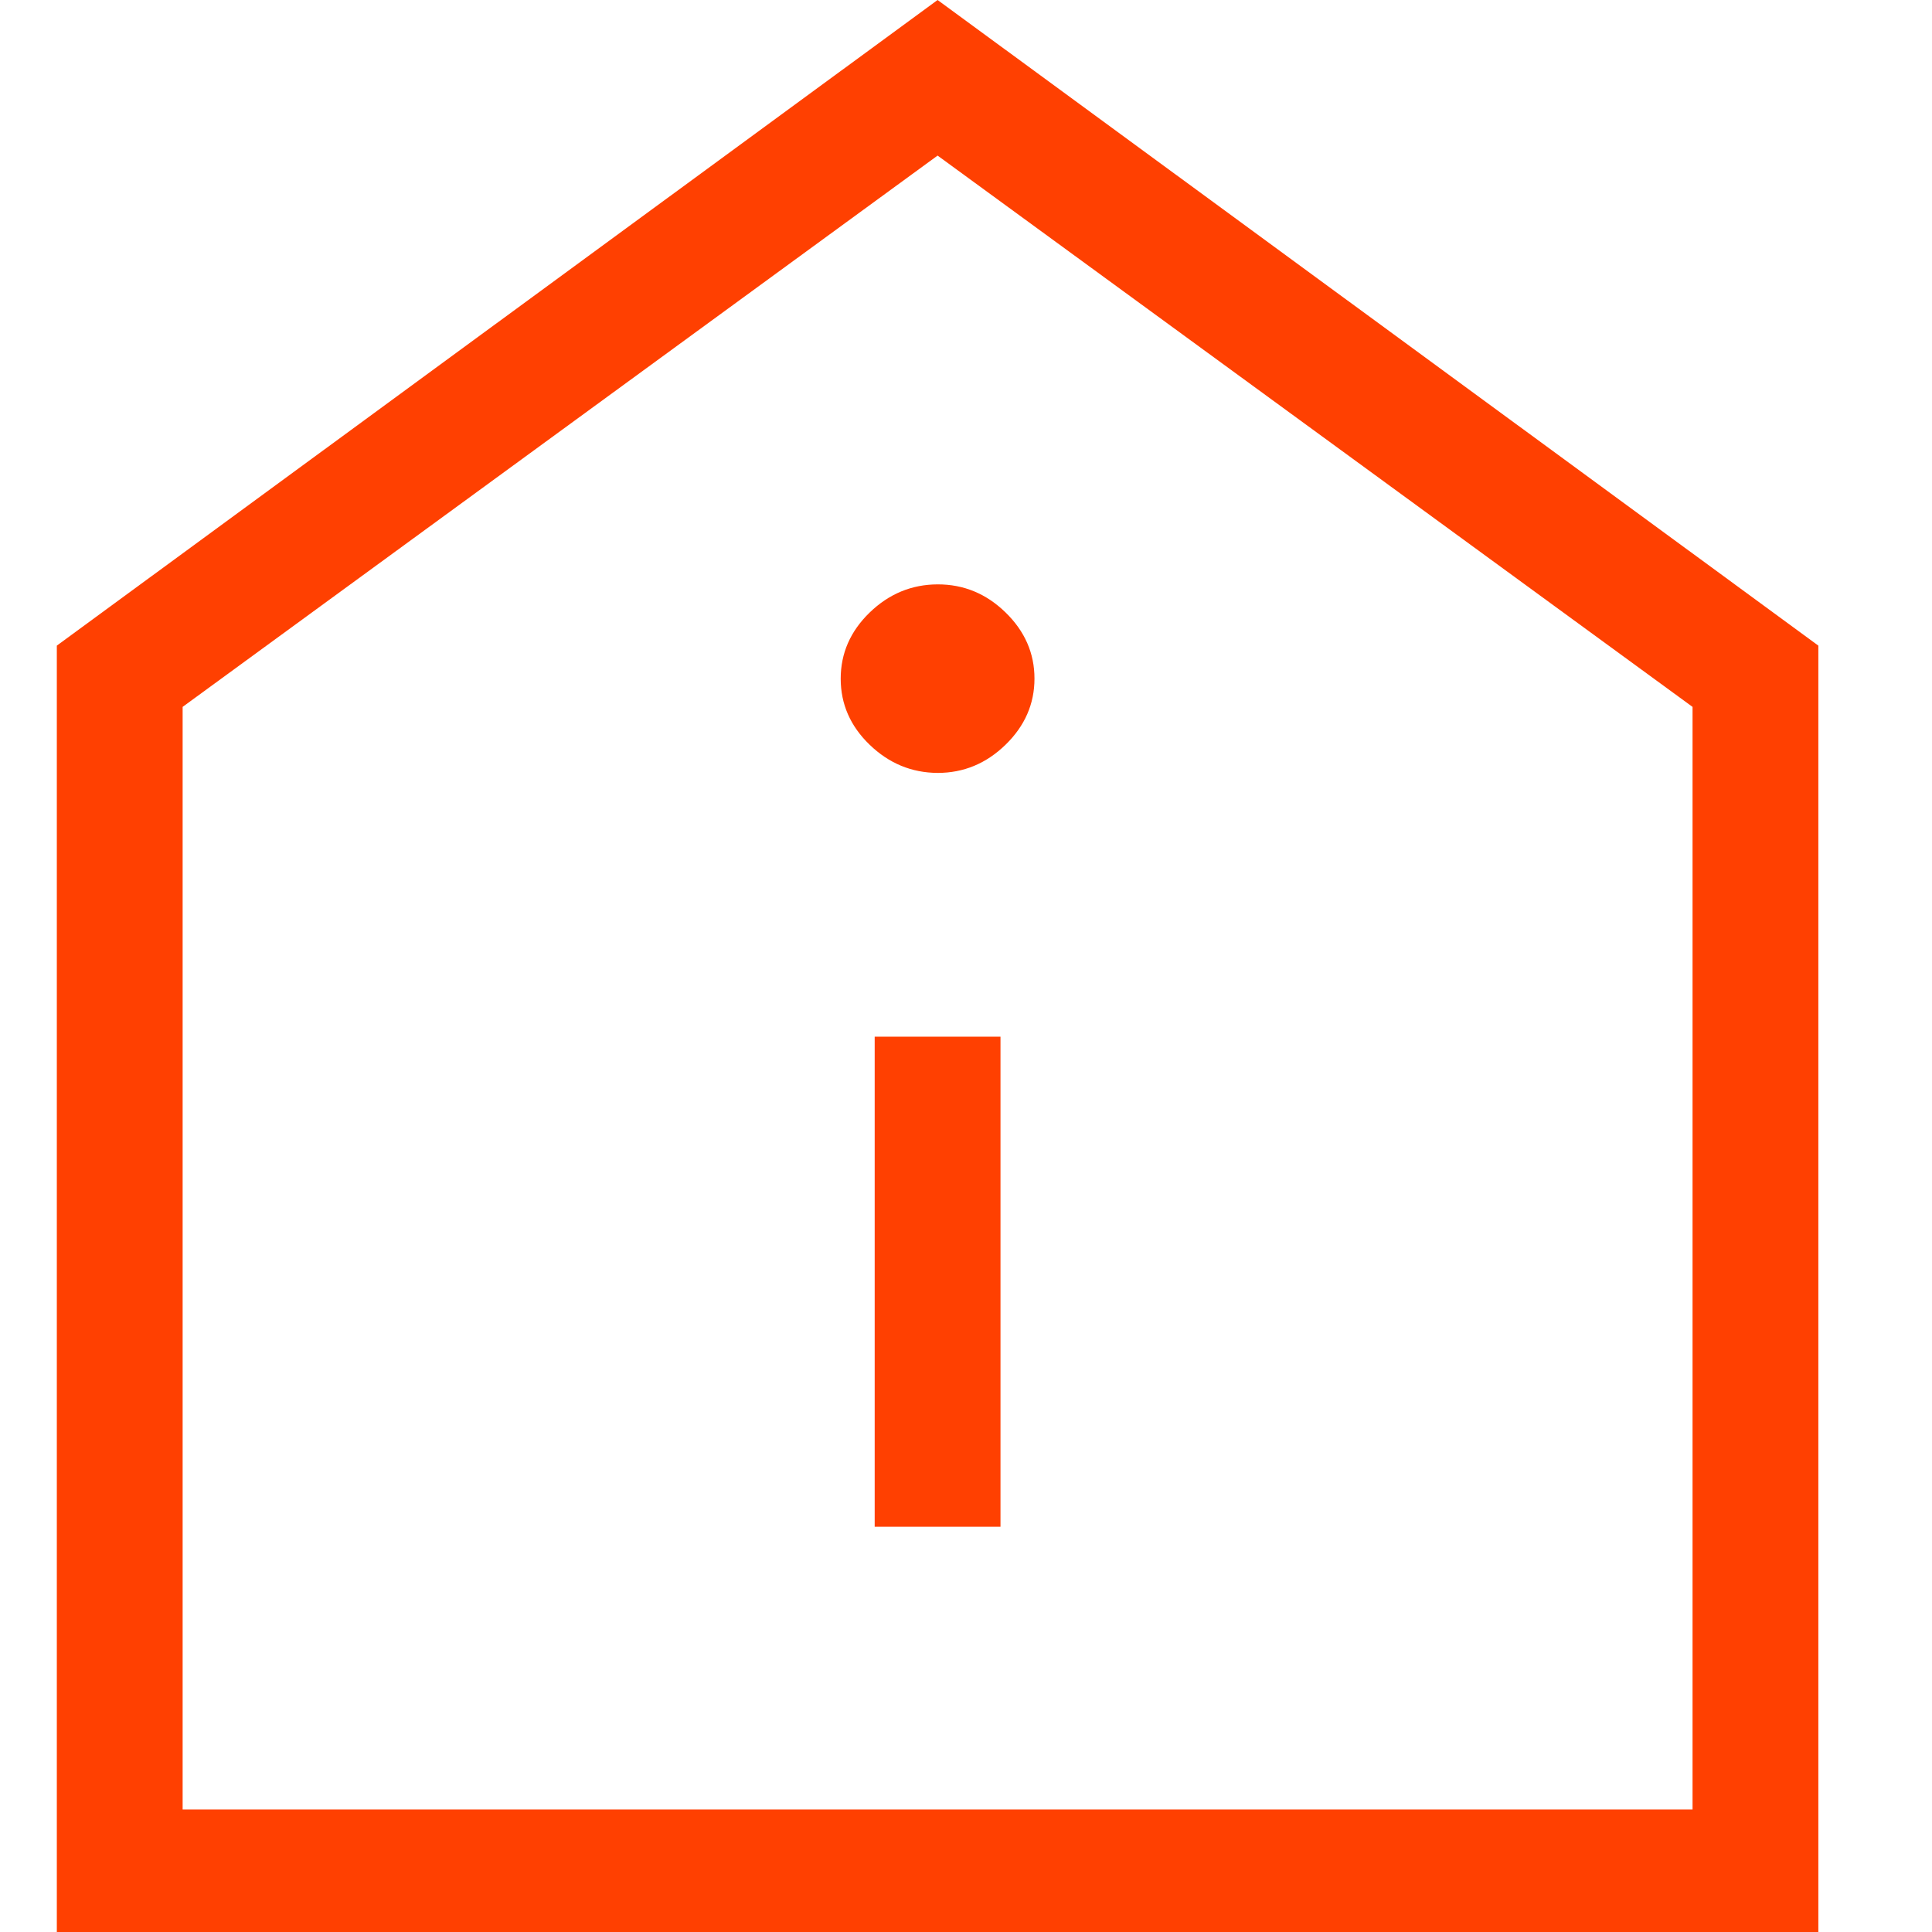 <svg width="34" height="34" viewBox="0 0 34 34" fill="none" xmlns="http://www.w3.org/2000/svg">
<path d="M15.393 26.868H17.607V18.244H15.393V26.868ZM16.5 13.602C16.958 13.602 17.356 13.437 17.696 13.106C18.035 12.776 18.205 12.388 18.205 11.942C18.205 11.496 18.035 11.108 17.696 10.778C17.356 10.447 16.958 10.283 16.5 10.284C16.042 10.286 15.644 10.451 15.304 10.78C14.965 11.109 14.795 11.497 14.795 11.944C14.795 12.391 14.965 12.779 15.304 13.106C15.644 13.434 16.042 13.599 16.5 13.602ZM1 34V11.362L16.5 0L32 11.362V34H1ZM3.214 31.844H29.786V12.44L16.5 2.738L3.214 12.44V31.844Z" fill="#FF4001"/>
</svg>

